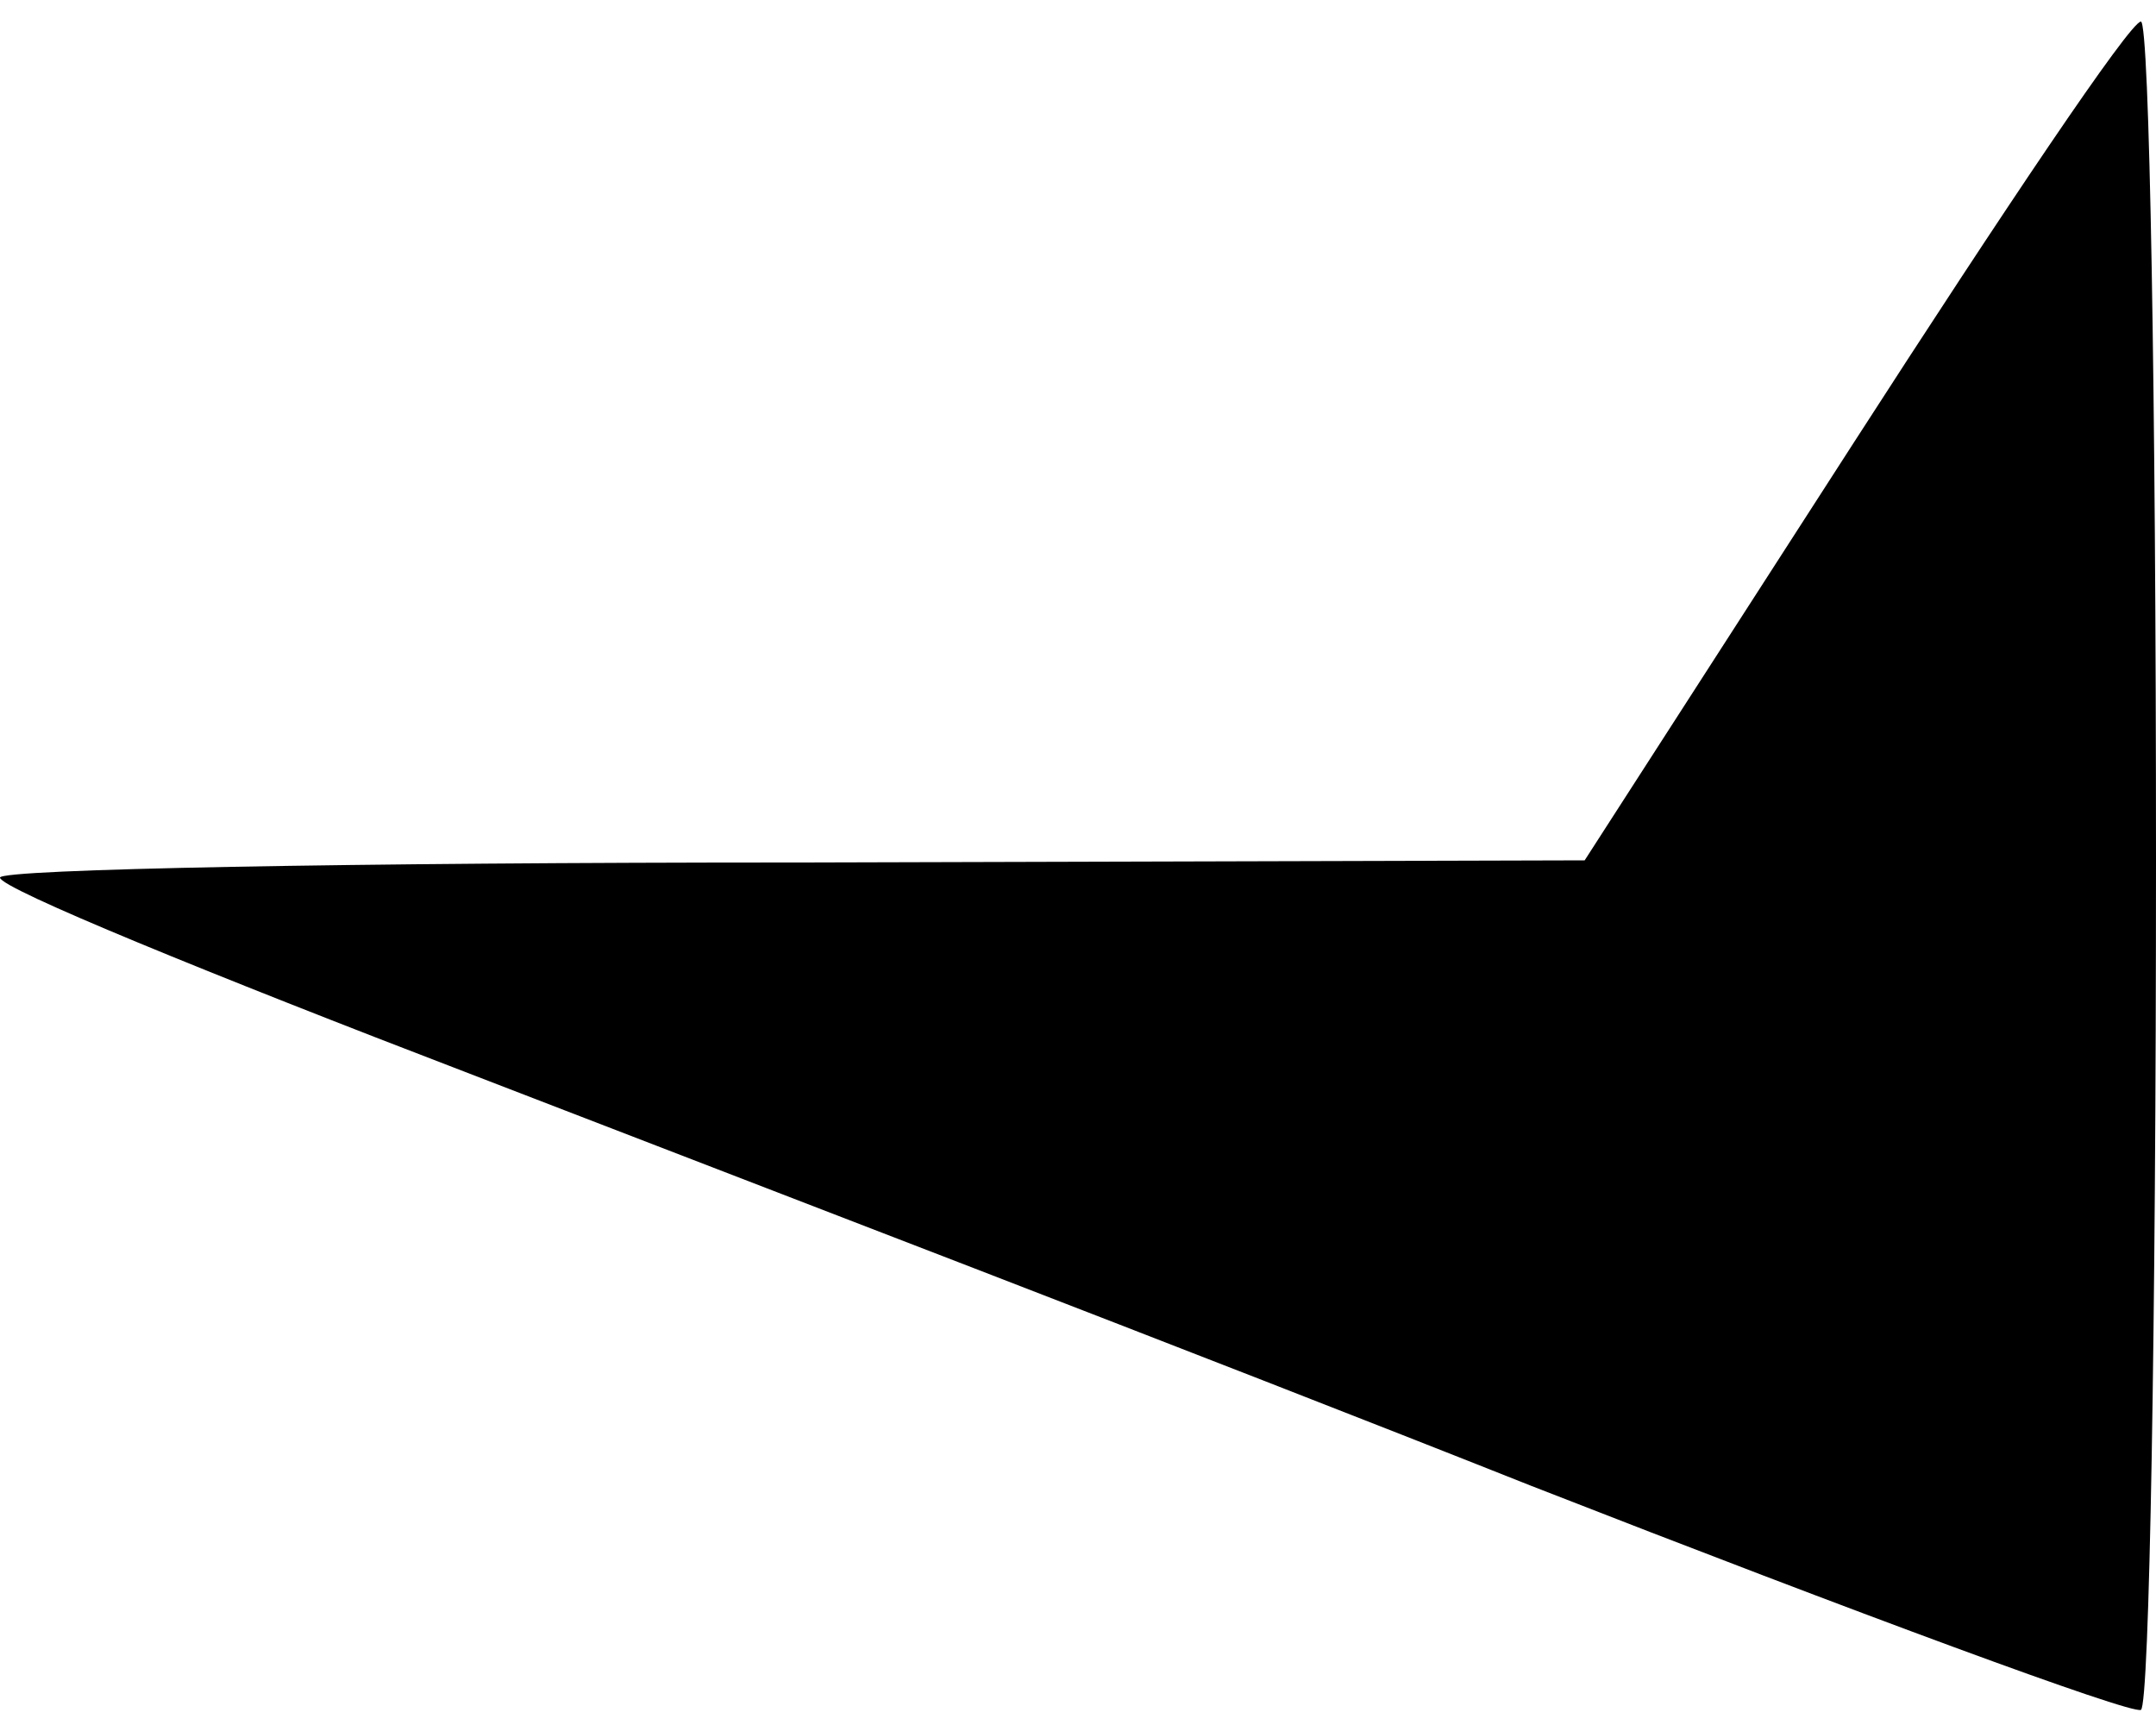 <?xml version="1.0" standalone="no"?>
<!DOCTYPE svg PUBLIC "-//W3C//DTD SVG 20010904//EN"
 "http://www.w3.org/TR/2001/REC-SVG-20010904/DTD/svg10.dtd">
<svg version="1.0" xmlns="http://www.w3.org/2000/svg"
 width="100pt" height="80pt" viewBox="0 0 100 80"
 preserveAspectRatio="xMidYMid meet">

<g transform="translate(0,80) scale(0.1,-0.1)"
fill="#000000" stroke="none">
<path d="M860 595 l-125 -194 -367 -1 c-203 0 -368 -3 -368 -7 0 -5 98 -45
218 -91 119 -46 341 -131 492 -191 151 -59 278 -106 283 -104 4 2 7 179 7 394
0 214 -3 389 -7 389 -5 0 -64 -88 -133 -195z"/>
</g>
</svg>
